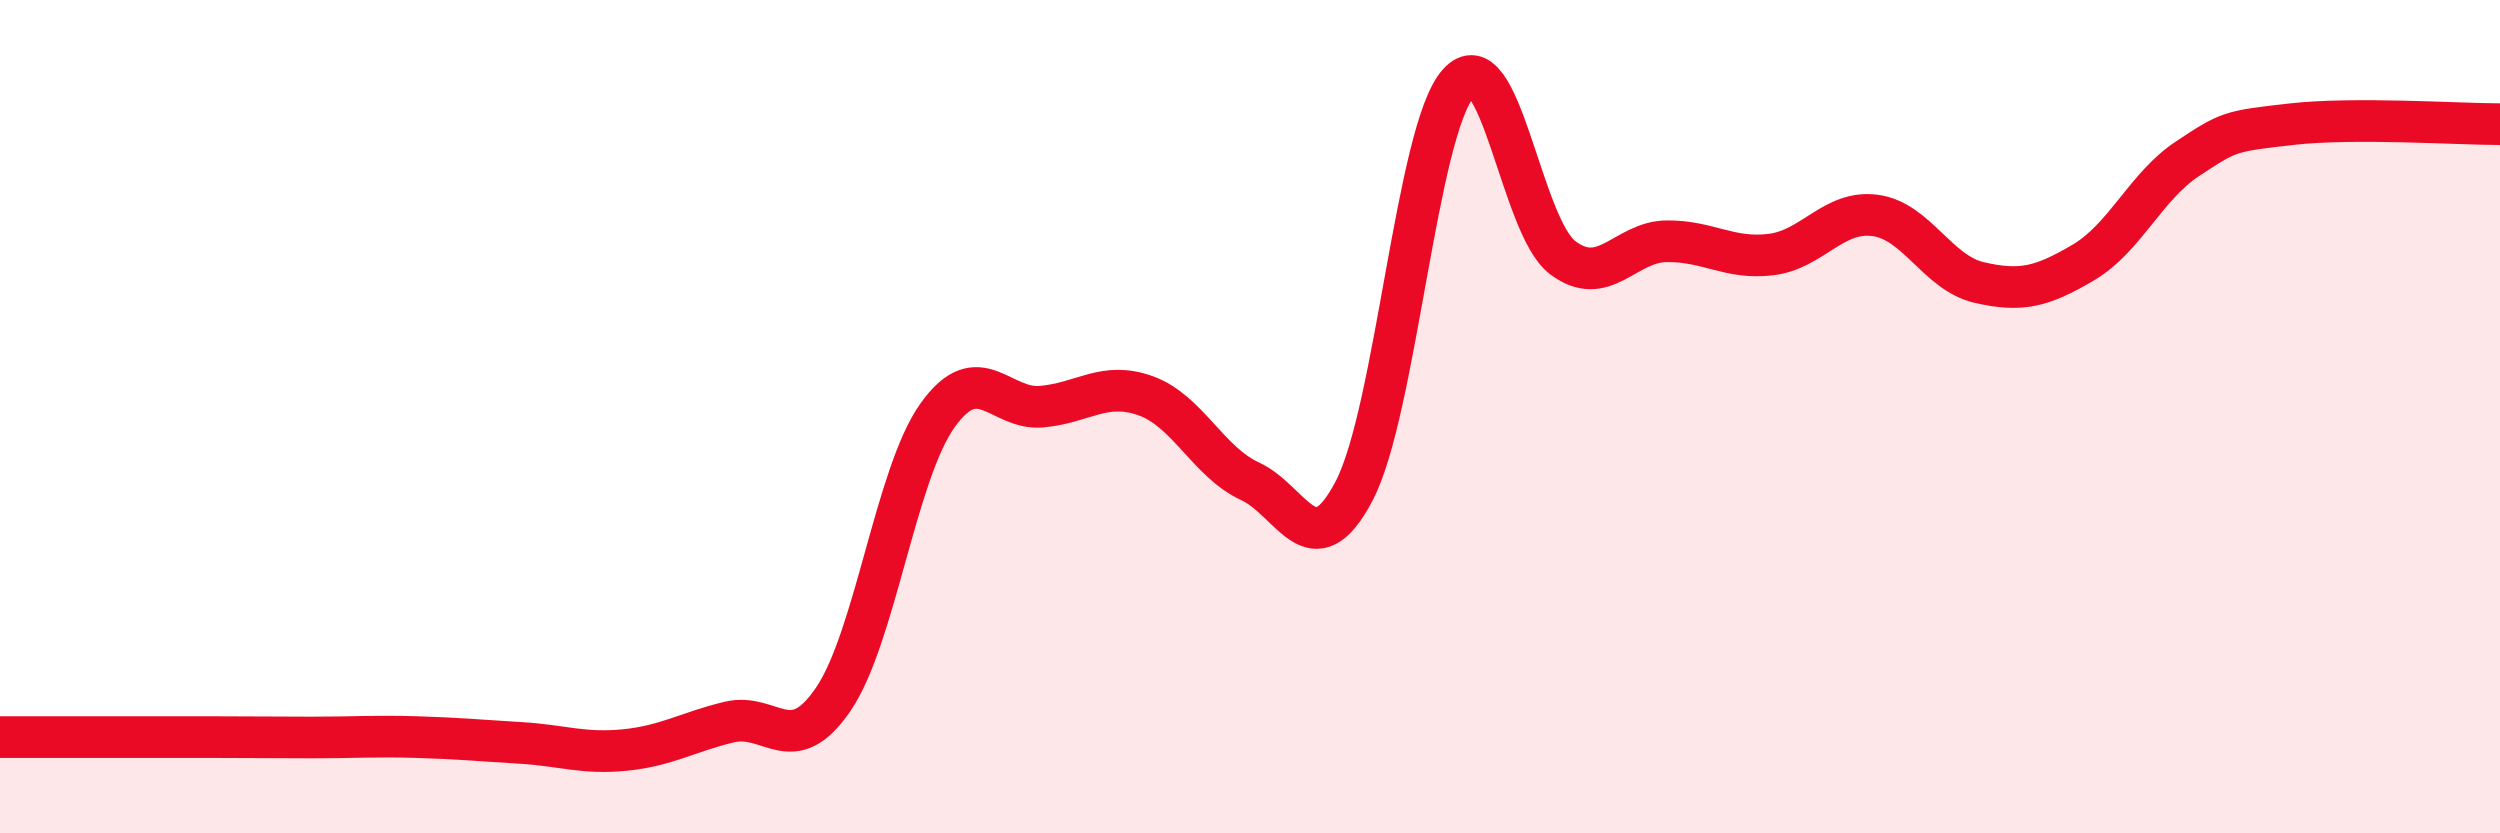 
    <svg width="60" height="20" viewBox="0 0 60 20" xmlns="http://www.w3.org/2000/svg">
      <path
        d="M 0,17.69 C 0.5,17.69 1.5,17.69 2.5,17.69 C 3.5,17.69 4,17.69 5,17.69 C 6,17.69 6.5,17.7 7.5,17.7 C 8.5,17.7 9,17.66 10,17.69 C 11,17.72 11.5,17.77 12.5,17.83 C 13.5,17.89 14,18.1 15,18 C 16,17.9 16.5,17.57 17.5,17.33 C 18.5,17.09 19,18.25 20,16.78 C 21,15.31 21.5,11.37 22.5,9.97 C 23.5,8.57 24,9.85 25,9.76 C 26,9.67 26.5,9.14 27.5,9.5 C 28.5,9.86 29,11.09 30,11.55 C 31,12.01 31.5,13.69 32.5,11.78 C 33.5,9.87 34,3.12 35,2 C 36,0.88 36.5,5.42 37.5,6.18 C 38.5,6.94 39,5.8 40,5.79 C 41,5.78 41.5,6.23 42.5,6.11 C 43.5,5.99 44,5.04 45,5.17 C 46,5.3 46.5,6.55 47.5,6.78 C 48.5,7.01 49,6.89 50,6.3 C 51,5.71 51.5,4.47 52.5,3.81 C 53.5,3.15 53.5,3.15 55,2.98 C 56.5,2.81 59,2.98 60,2.98L60 20L0 20Z"
        fill="#EB0A25"
        opacity="0.1"
        stroke-linecap="round"
        stroke-linejoin="round"
      />
      <path
        d="M 0,17.69 C 0.5,17.69 1.5,17.69 2.5,17.69 C 3.5,17.69 4,17.69 5,17.69 C 6,17.69 6.5,17.7 7.5,17.7 C 8.5,17.7 9,17.66 10,17.69 C 11,17.72 11.5,17.77 12.5,17.83 C 13.5,17.89 14,18.1 15,18 C 16,17.9 16.5,17.57 17.5,17.33 C 18.5,17.09 19,18.25 20,16.78 C 21,15.31 21.5,11.37 22.5,9.97 C 23.5,8.57 24,9.85 25,9.76 C 26,9.67 26.5,9.14 27.5,9.5 C 28.5,9.86 29,11.09 30,11.55 C 31,12.01 31.5,13.69 32.5,11.78 C 33.5,9.87 34,3.12 35,2 C 36,0.88 36.5,5.42 37.5,6.18 C 38.5,6.94 39,5.8 40,5.79 C 41,5.78 41.5,6.23 42.5,6.11 C 43.5,5.99 44,5.04 45,5.17 C 46,5.3 46.5,6.55 47.5,6.78 C 48.5,7.01 49,6.89 50,6.3 C 51,5.71 51.5,4.47 52.5,3.81 C 53.5,3.15 53.5,3.15 55,2.98 C 56.5,2.81 59,2.98 60,2.98"
        stroke="#EB0A25"
        stroke-width="1"
        fill="none"
        stroke-linecap="round"
        stroke-linejoin="round"
      />
    </svg>
  